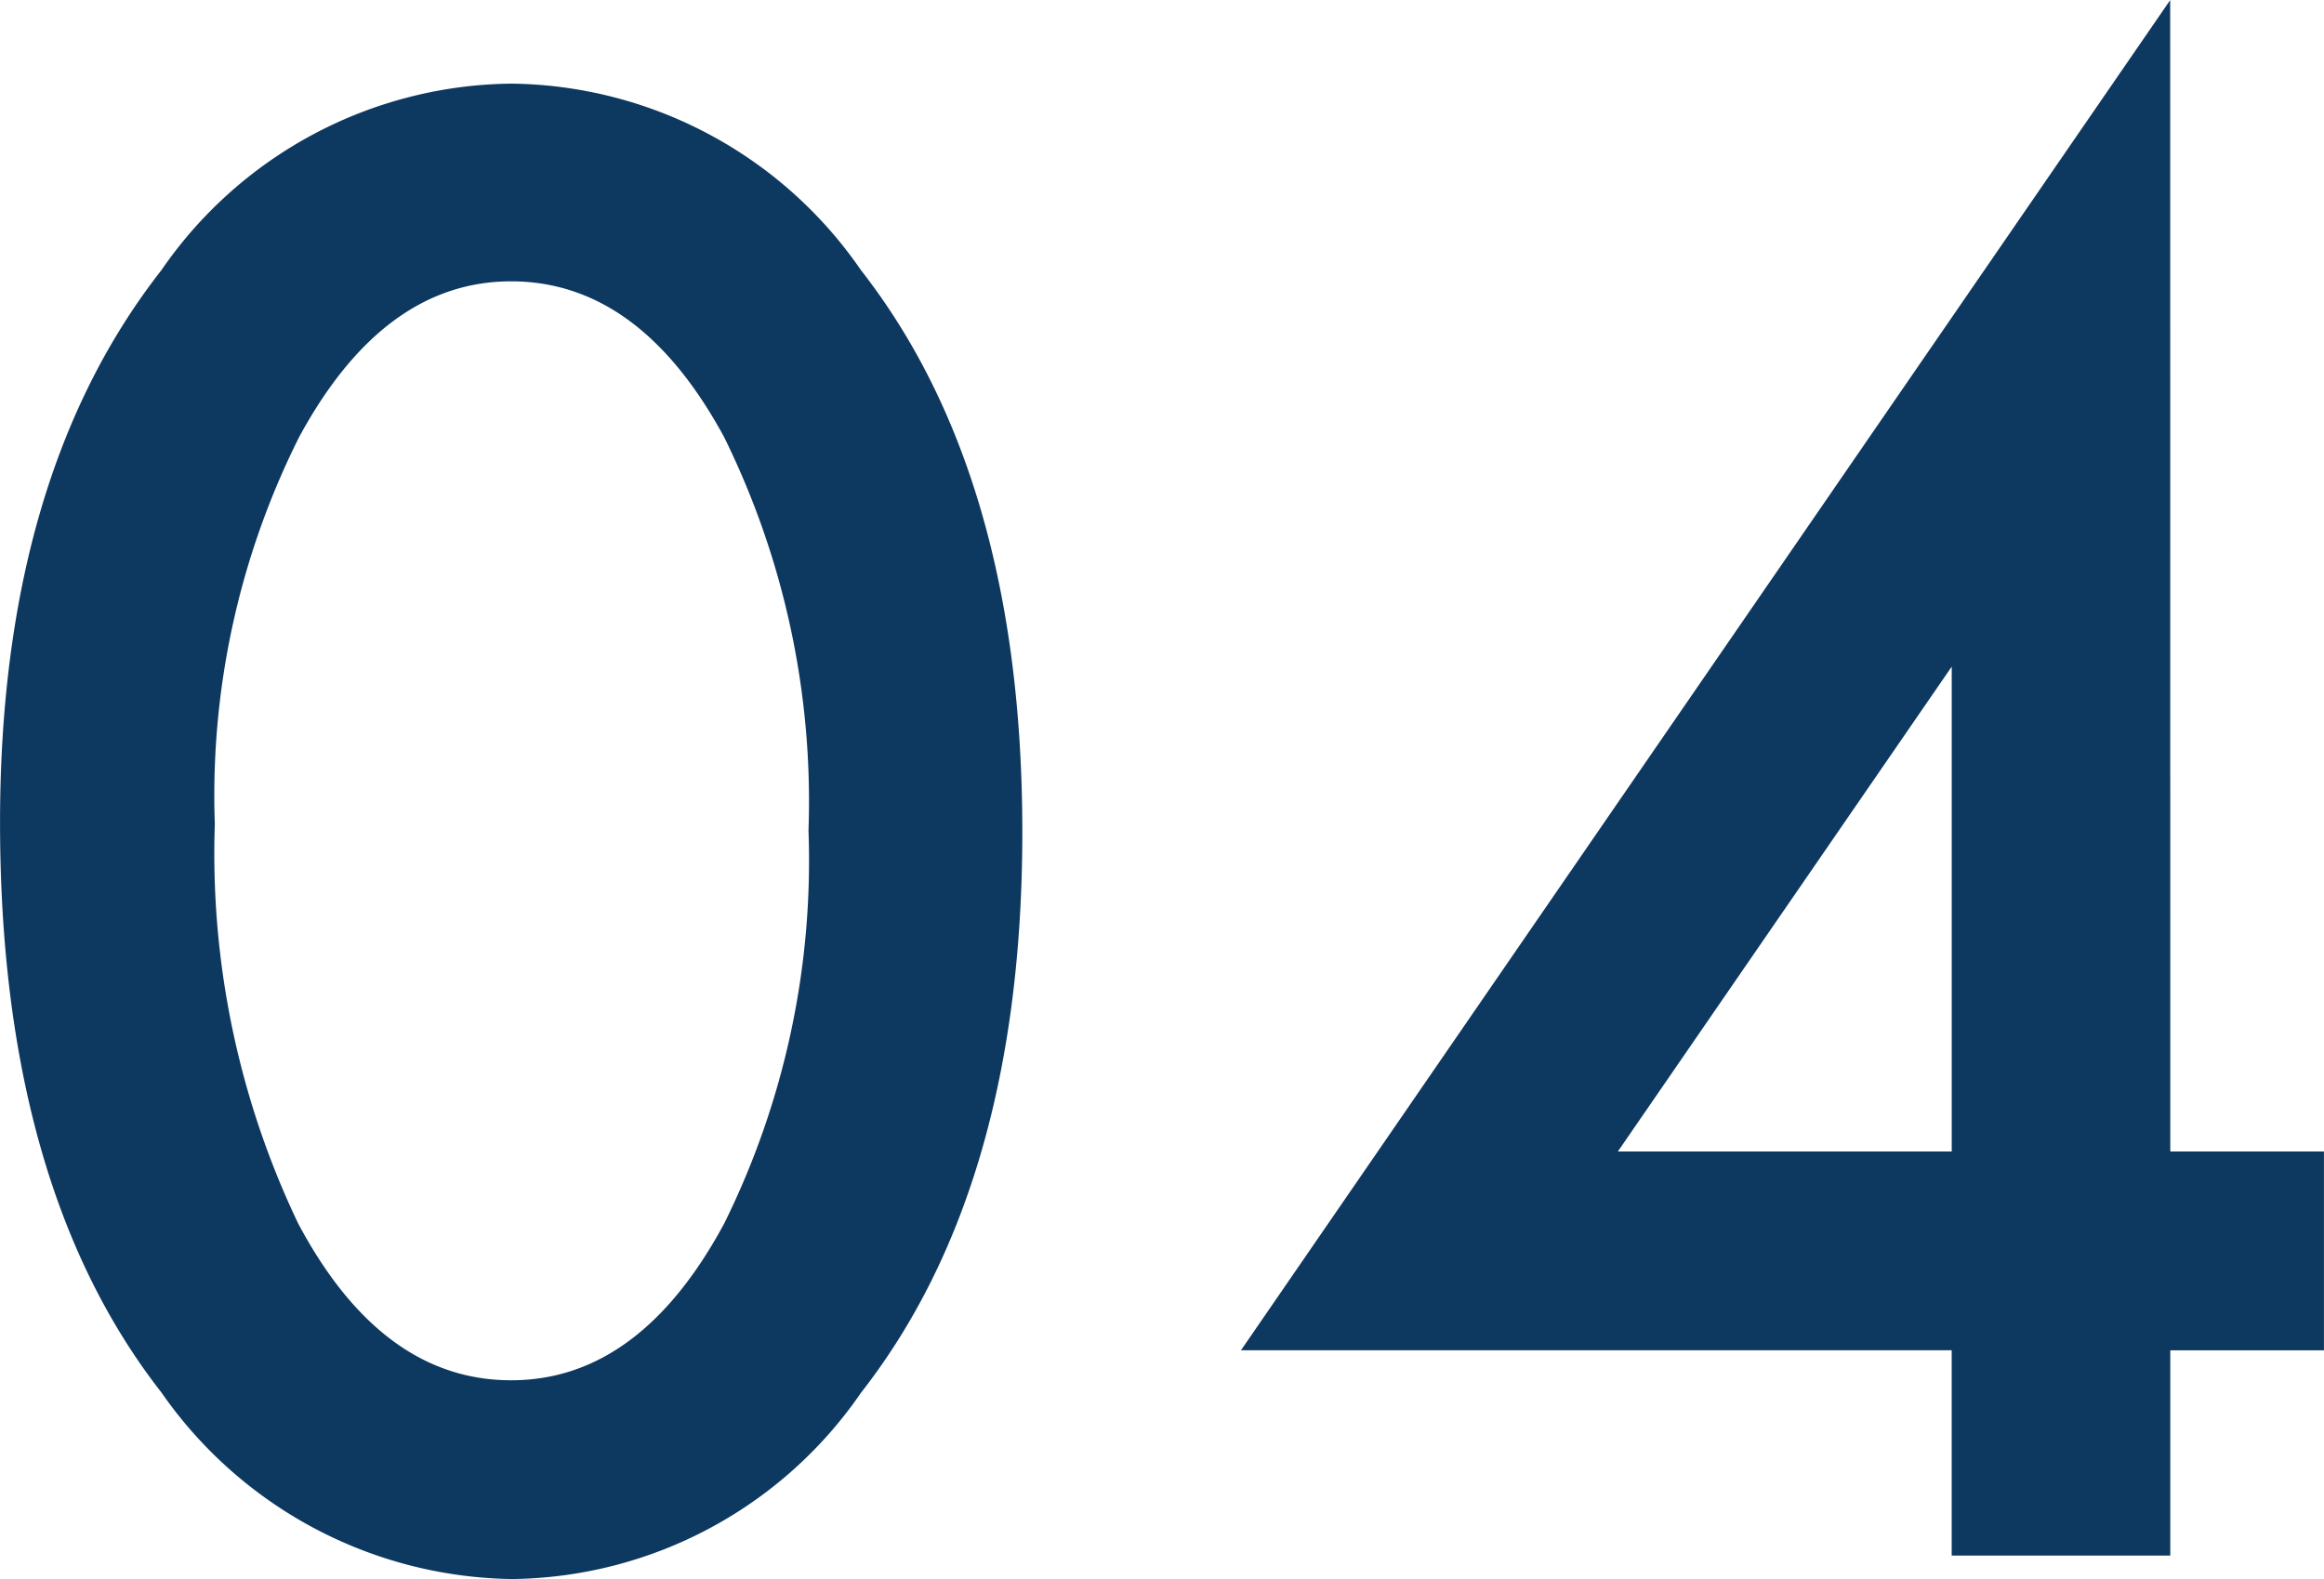 <svg xmlns="http://www.w3.org/2000/svg" width="48.395" height="32.891" viewBox="0 0 48.395 32.891"><path d="M1.7-15.273q0-7.207,3.359-11.5a8.955,8.955,0,0,1,7.285-3.887,8.955,8.955,0,0,1,7.285,3.887q3.359,4.3,3.359,11.7,0,7.383-3.359,11.68A8.939,8.939,0,0,1,12.363.488,9.042,9.042,0,0,1,5.059-3.4Q1.7-7.7,1.7-15.273Zm4.473.02A17.869,17.869,0,0,0,7.91-6.914q1.738,3.262,4.434,3.262,2.676,0,4.434-3.262A17.04,17.04,0,0,0,18.535-15.1a17.158,17.158,0,0,0-1.758-8.2q-1.758-3.242-4.434-3.242-2.656,0-4.414,3.242A16.648,16.648,0,0,0,6.172-15.254Zm40.72,6.836h3.2v4.141h-3.2V0H42.341V-4.277h-14.8L46.891-32.4Zm-4.551,0v-10.1l-6.953,10.1Z" transform="translate(-1.699 32.402)" fill="#0d3860"/></svg>